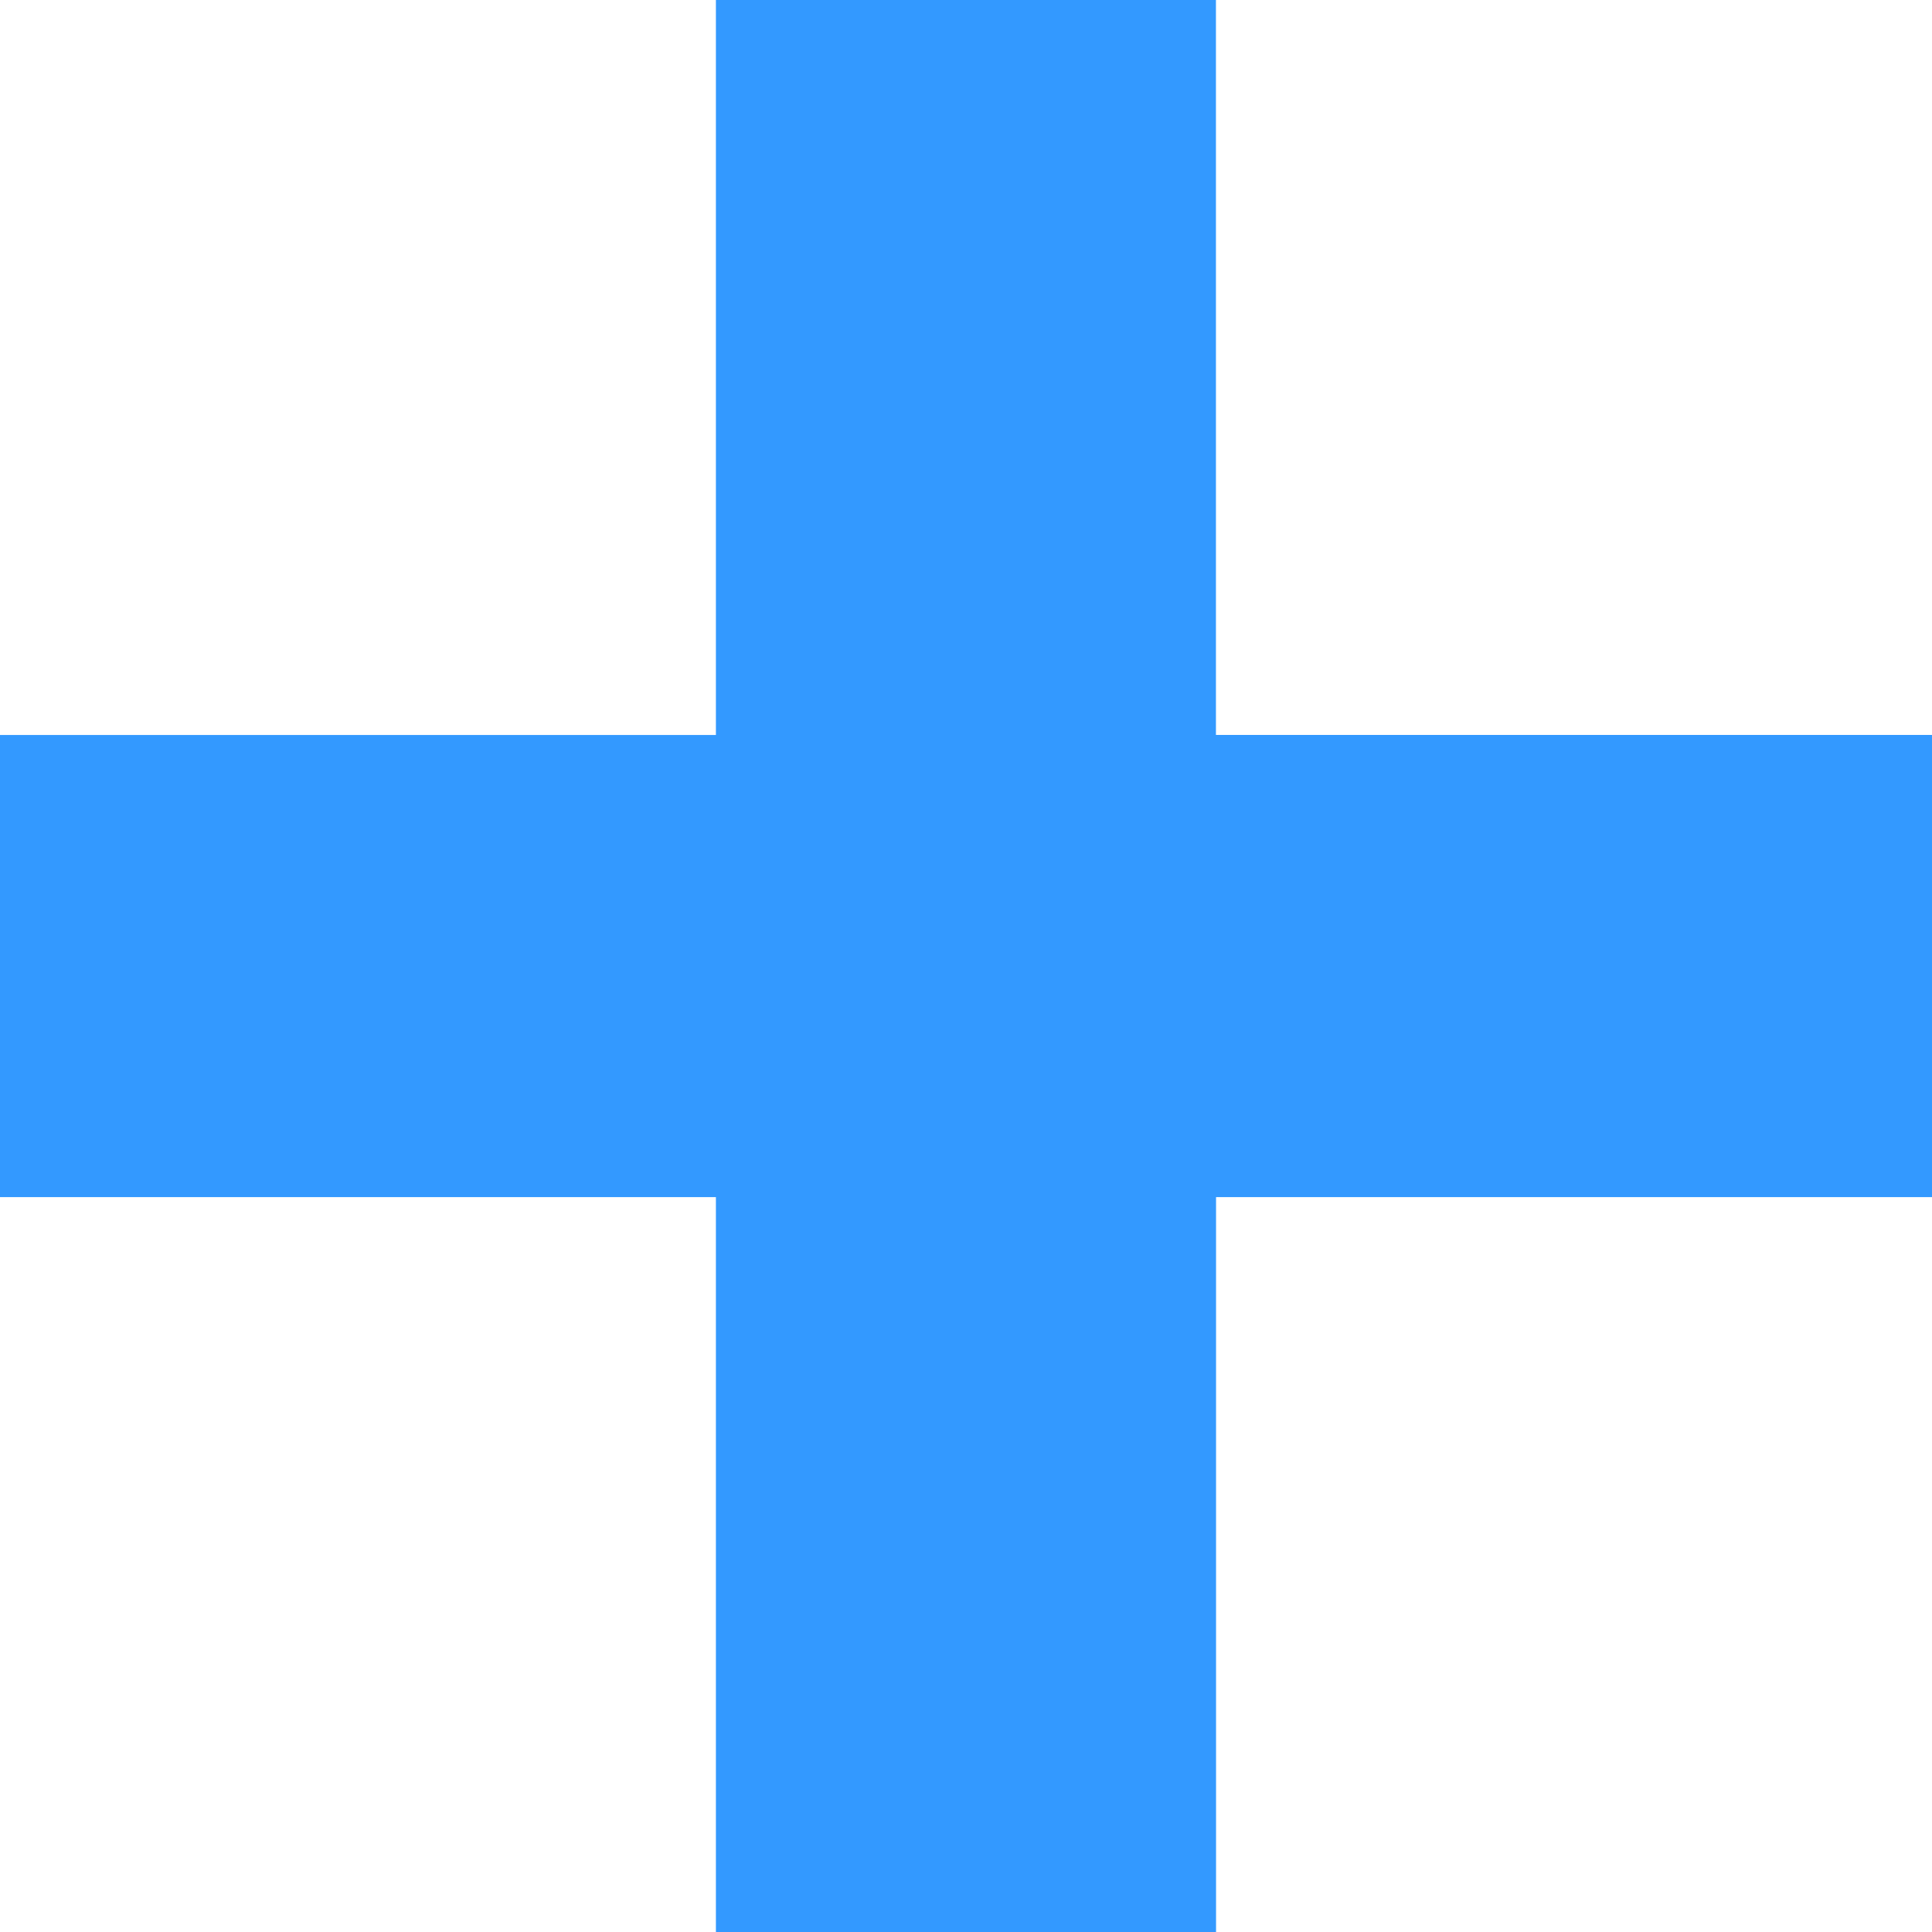 <svg xmlns="http://www.w3.org/2000/svg" width="37.679" height="37.68" viewBox="0 0 37.679 37.68">
  <path id="Path_5907" data-name="Path 5907" d="M63.017-165.453H49.054v14.333H39.3v-14.333H25.338v-9.013H39.3V-188.8h9.752v14.333H63.017Z" transform="translate(-25.338 188.8)" fill="#39f"/>
</svg>
